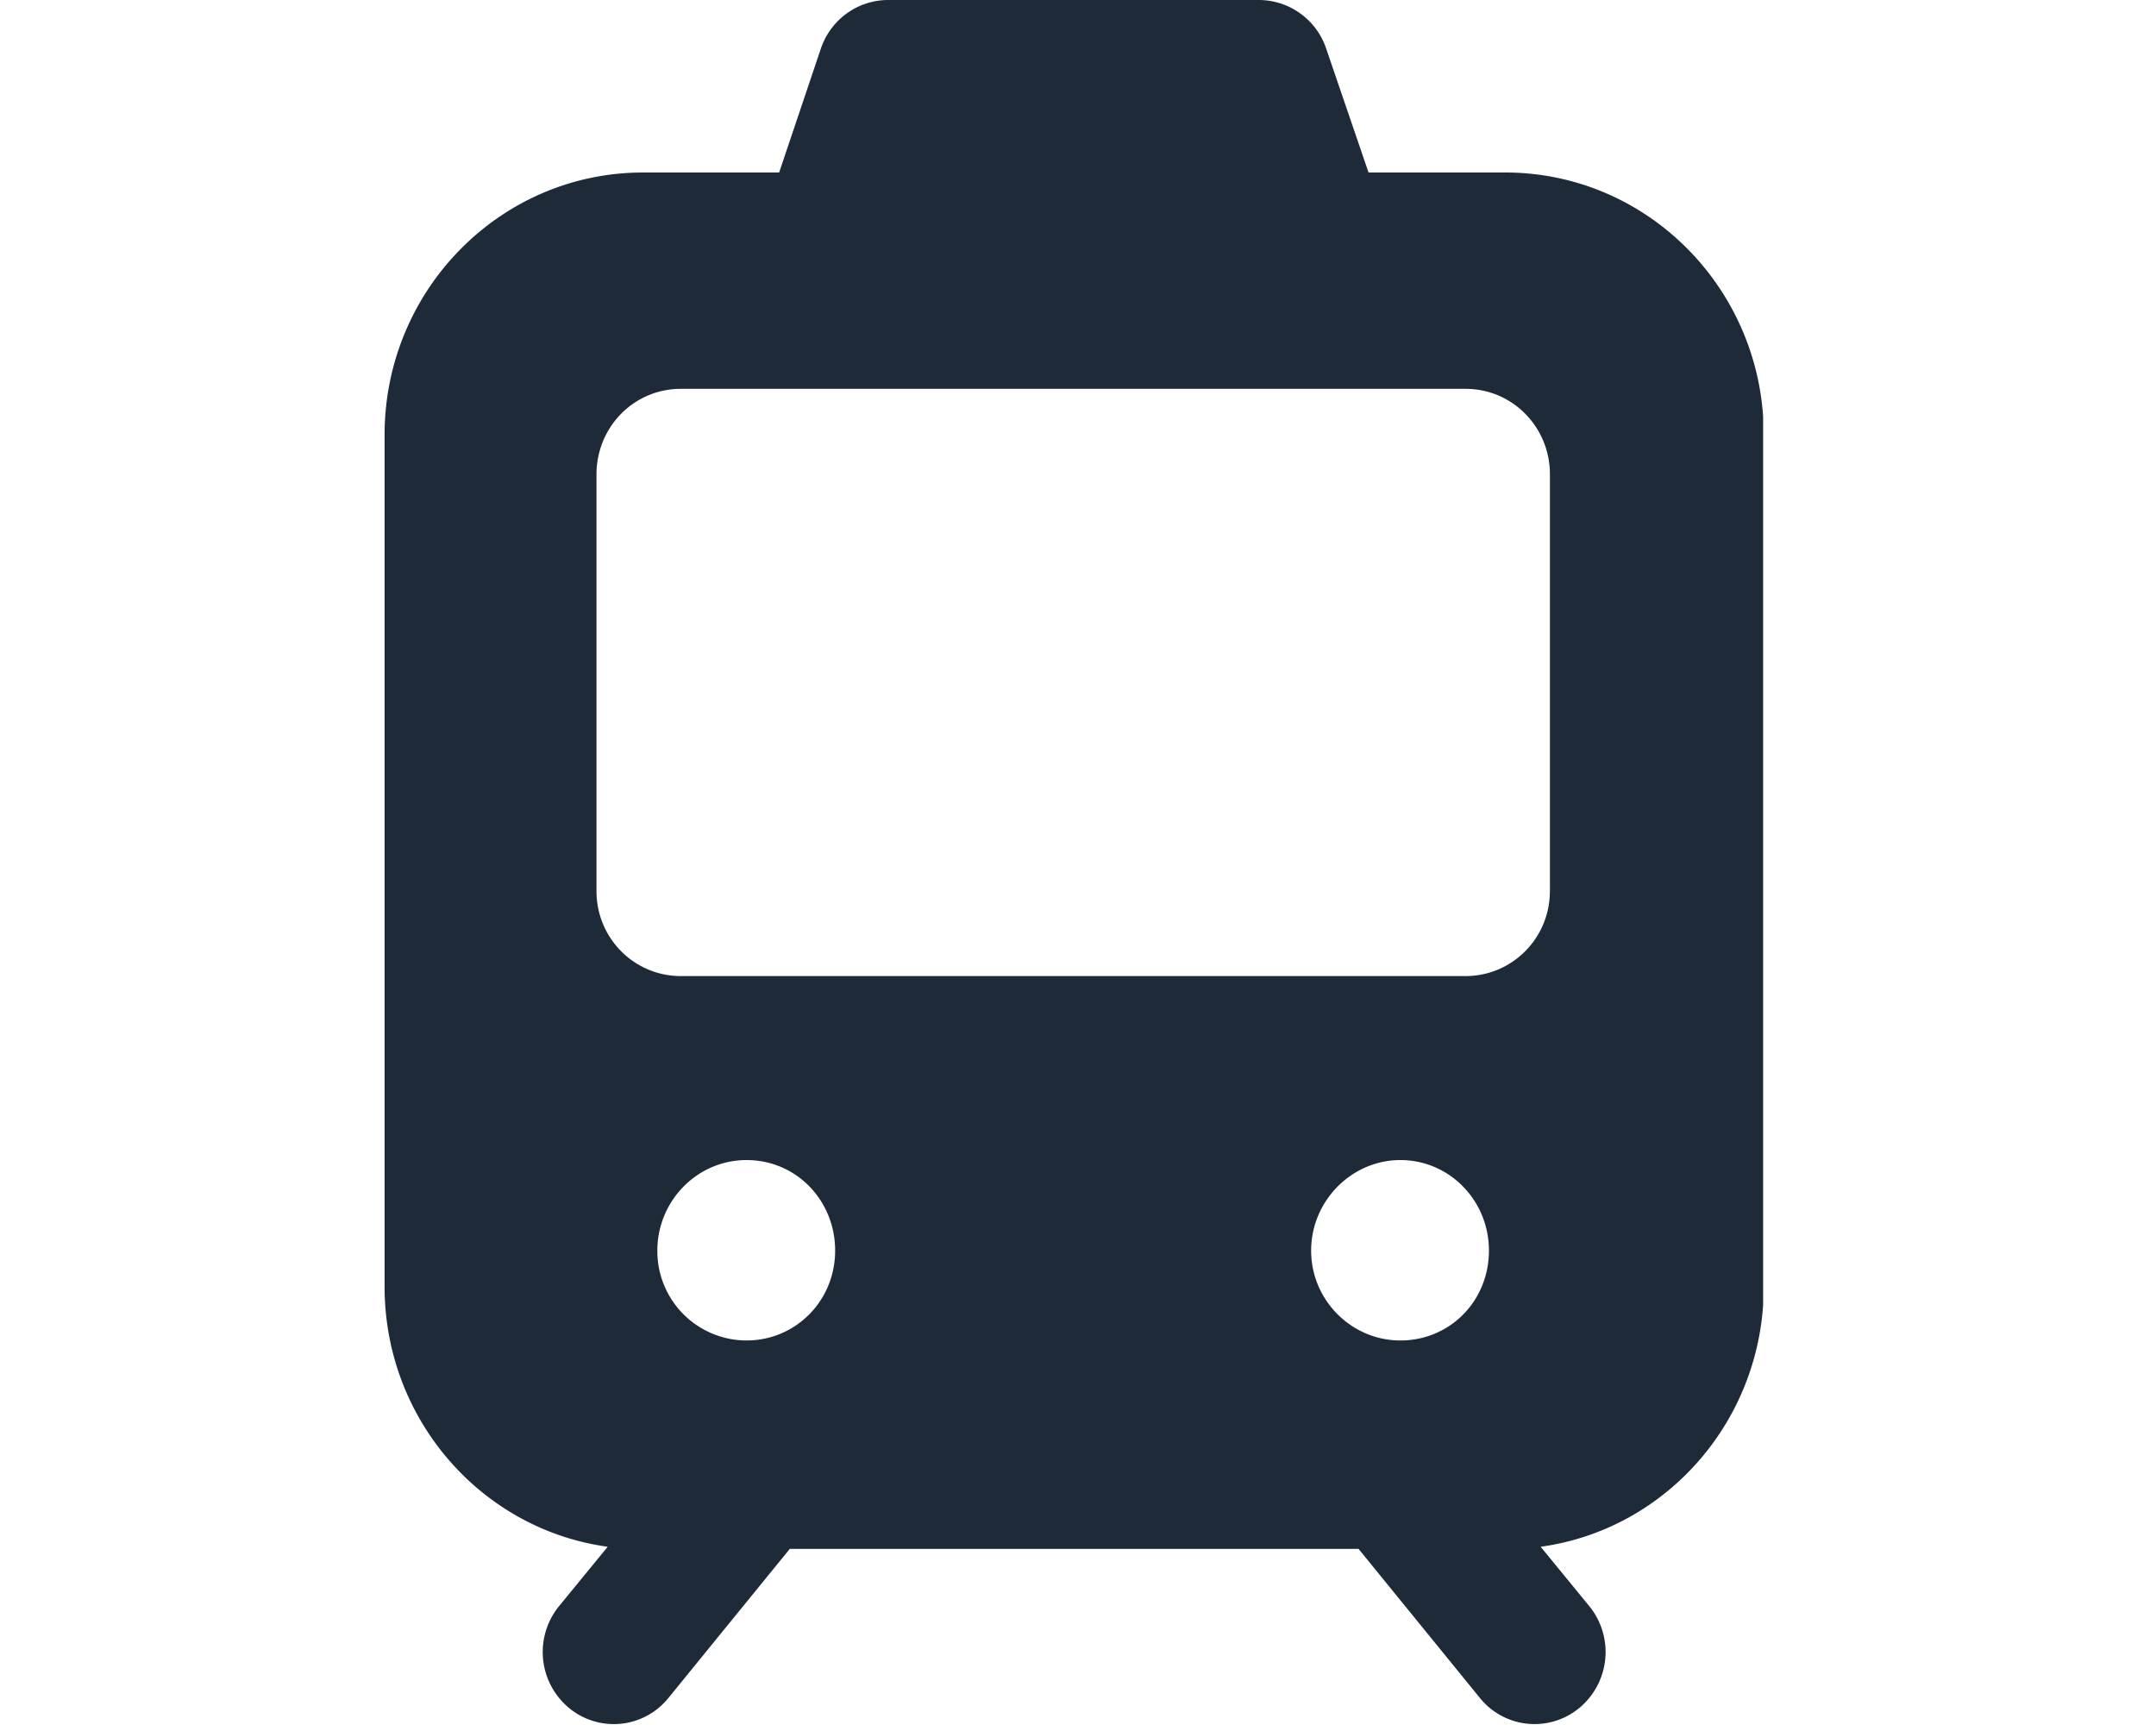 <svg width="45" height="36" fill="none" xmlns="http://www.w3.org/2000/svg"><g clip-path="url(#clip0_1883_764)"><path d="M31.402 3.6h-2.838l-.887-2.595A1.487 1.487 0 0026.272 0H18.54c-.636 0-1.197.405-1.404 1.005L16.262 3.6h-2.838c-2.987 0-5.397 2.46-5.397 5.475V26.85c0 2.775 2.026 5.07 4.657 5.43l-1.02 1.245a1.516 1.516 0 00.207 2.115 1.465 1.465 0 002.085-.21l2.528-3.105h11.872l2.528 3.105a1.466 1.466 0 002.085.21 1.517 1.517 0 00.207-2.115l-1.02-1.245c2.631-.36 4.657-2.655 4.657-5.43V9.075c0-3.015-2.41-5.475-5.397-5.475h-.015zM15.583 27.975A1.865 1.865 0 0113.72 26.1c0-1.035.828-1.89 1.863-1.89 1.035 0 1.848.84 1.848 1.89 0 1.05-.828 1.875-1.848 1.875zm13.646 0c-1.02 0-1.863-.84-1.863-1.875 0-1.035.843-1.89 1.863-1.89s1.848.84 1.848 1.89c0 1.05-.813 1.875-1.848 1.875zm3.12-9.375c0 .975-.784 1.77-1.76 1.77H14.21c-.977 0-1.76-.795-1.76-1.77V9.9c0-.99.783-1.785 1.76-1.785h16.38c.976 0 1.76.795 1.76 1.785v8.7z" fill="#1F2A39"/></g><defs><clipPath id="clip0_1883_764"><path fill="#fff" transform="translate(8)" d="M0 0h28.8v36H0z"/></clipPath></defs></svg>